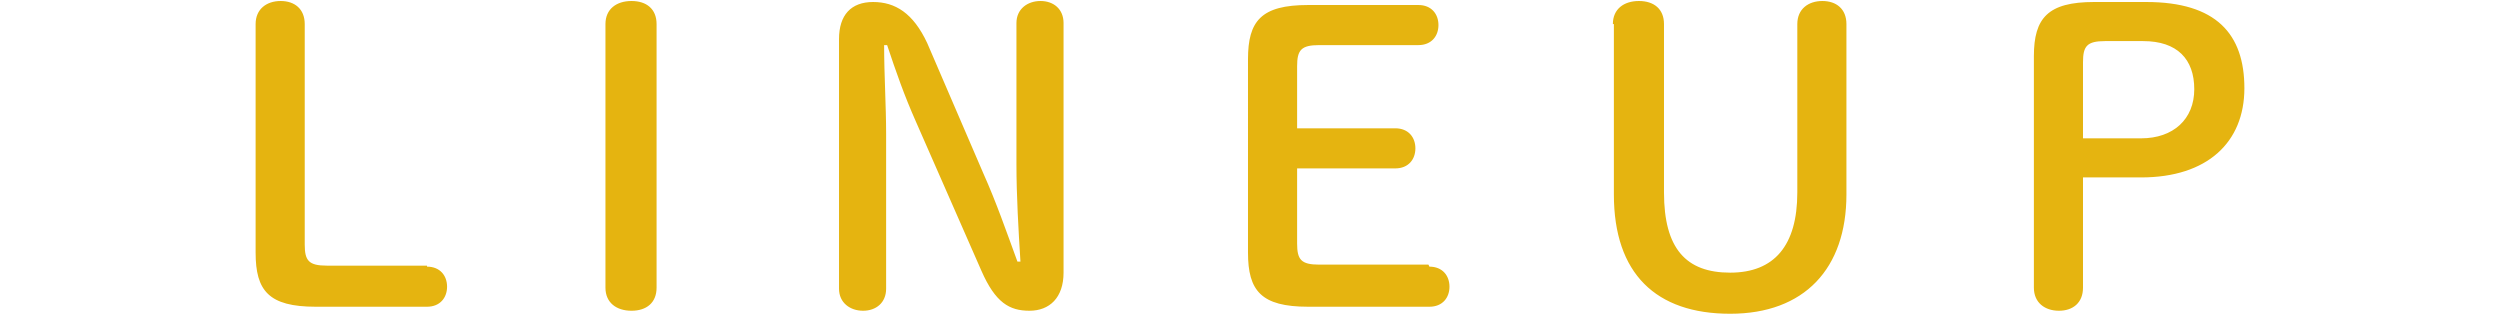 <svg xmlns="http://www.w3.org/2000/svg" viewBox="0 0 249.4 31.4"><defs><style>.cls-1{fill:#e5b410}.cls-2{isolation:isolate}</style></defs><g id="_レイヤー_1" data-name="レイヤー_1"><g id="LINEUP" class="cls-2"><g class="cls-2"><path class="cls-1" d="M42.6 26.6c1.3 0 2 .9 2 2s-.7 2-2 2H31.5c-4.7 0-6-1.6-6-5.4V2.4C25.5.9 26.6.1 28 .1s2.4.8 2.4 2.3v22c0 1.6.4 2.1 2.2 2.1h10zM60.4 2.4C60.4.9 61.5.1 63 .1s2.5.8 2.5 2.3v26.3c0 1.5-1 2.3-2.5 2.3s-2.6-.8-2.6-2.3V2.4zM101.8 26.1c-.2-3.2-.4-6.6-.4-9.7V2.3c0-1.4 1.1-2.2 2.4-2.2s2.3.8 2.3 2.2v24.9c0 2.5-1.4 3.8-3.4 3.8s-3.4-.8-4.8-4l-6.5-14.8c-1.2-2.7-2-5-2.9-7.7h-.3c0 3 .2 6 .2 8.9v15.4c0 1.4-1 2.2-2.3 2.2s-2.4-.8-2.4-2.2V3.9c0-2.4 1.2-3.7 3.4-3.7s4 1.1 5.4 4.1l5.6 13c1.3 2.9 2.3 5.8 3.4 8.8h.3zM142.6 26.6c1.3 0 2 .9 2 2s-.7 2-2 2h-12.1c-4.7 0-6-1.6-6-5.4V5.9c0-3.8 1.3-5.4 6-5.4h11c1.3 0 2 .9 2 2s-.7 2-2 2h-9.9c-1.8 0-2.2.5-2.2 2.1v6.2h9.8c1.3 0 2 .9 2 2s-.7 2-2 2h-9.8v7.5c0 1.6.4 2.1 2.2 2.1h10.9zM160.9 2.4c0-1.5 1.1-2.3 2.6-2.3s2.5.8 2.5 2.3v16.8c0 5.6 2.2 8 6.6 8s6.7-2.7 6.7-8V2.4c0-1.5 1.1-2.3 2.5-2.3s2.4.8 2.4 2.3v17c0 7.4-4.2 11.9-11.6 11.9s-11.6-4-11.6-11.9v-17zM214.1.2c7 0 9.8 3.2 9.8 8.6s-3.7 8.9-10.3 8.9h-5.8v11c0 1.5-1 2.3-2.4 2.3s-2.5-.8-2.5-2.3V5.6c0-3.8 1.4-5.4 6-5.4h5.2zm-.5 13.6c3.2 0 5.3-1.9 5.3-4.9s-1.7-4.8-5.1-4.8H210c-1.8 0-2.2.5-2.2 2.1v7.6h5.8z"/></g></g></g></svg>